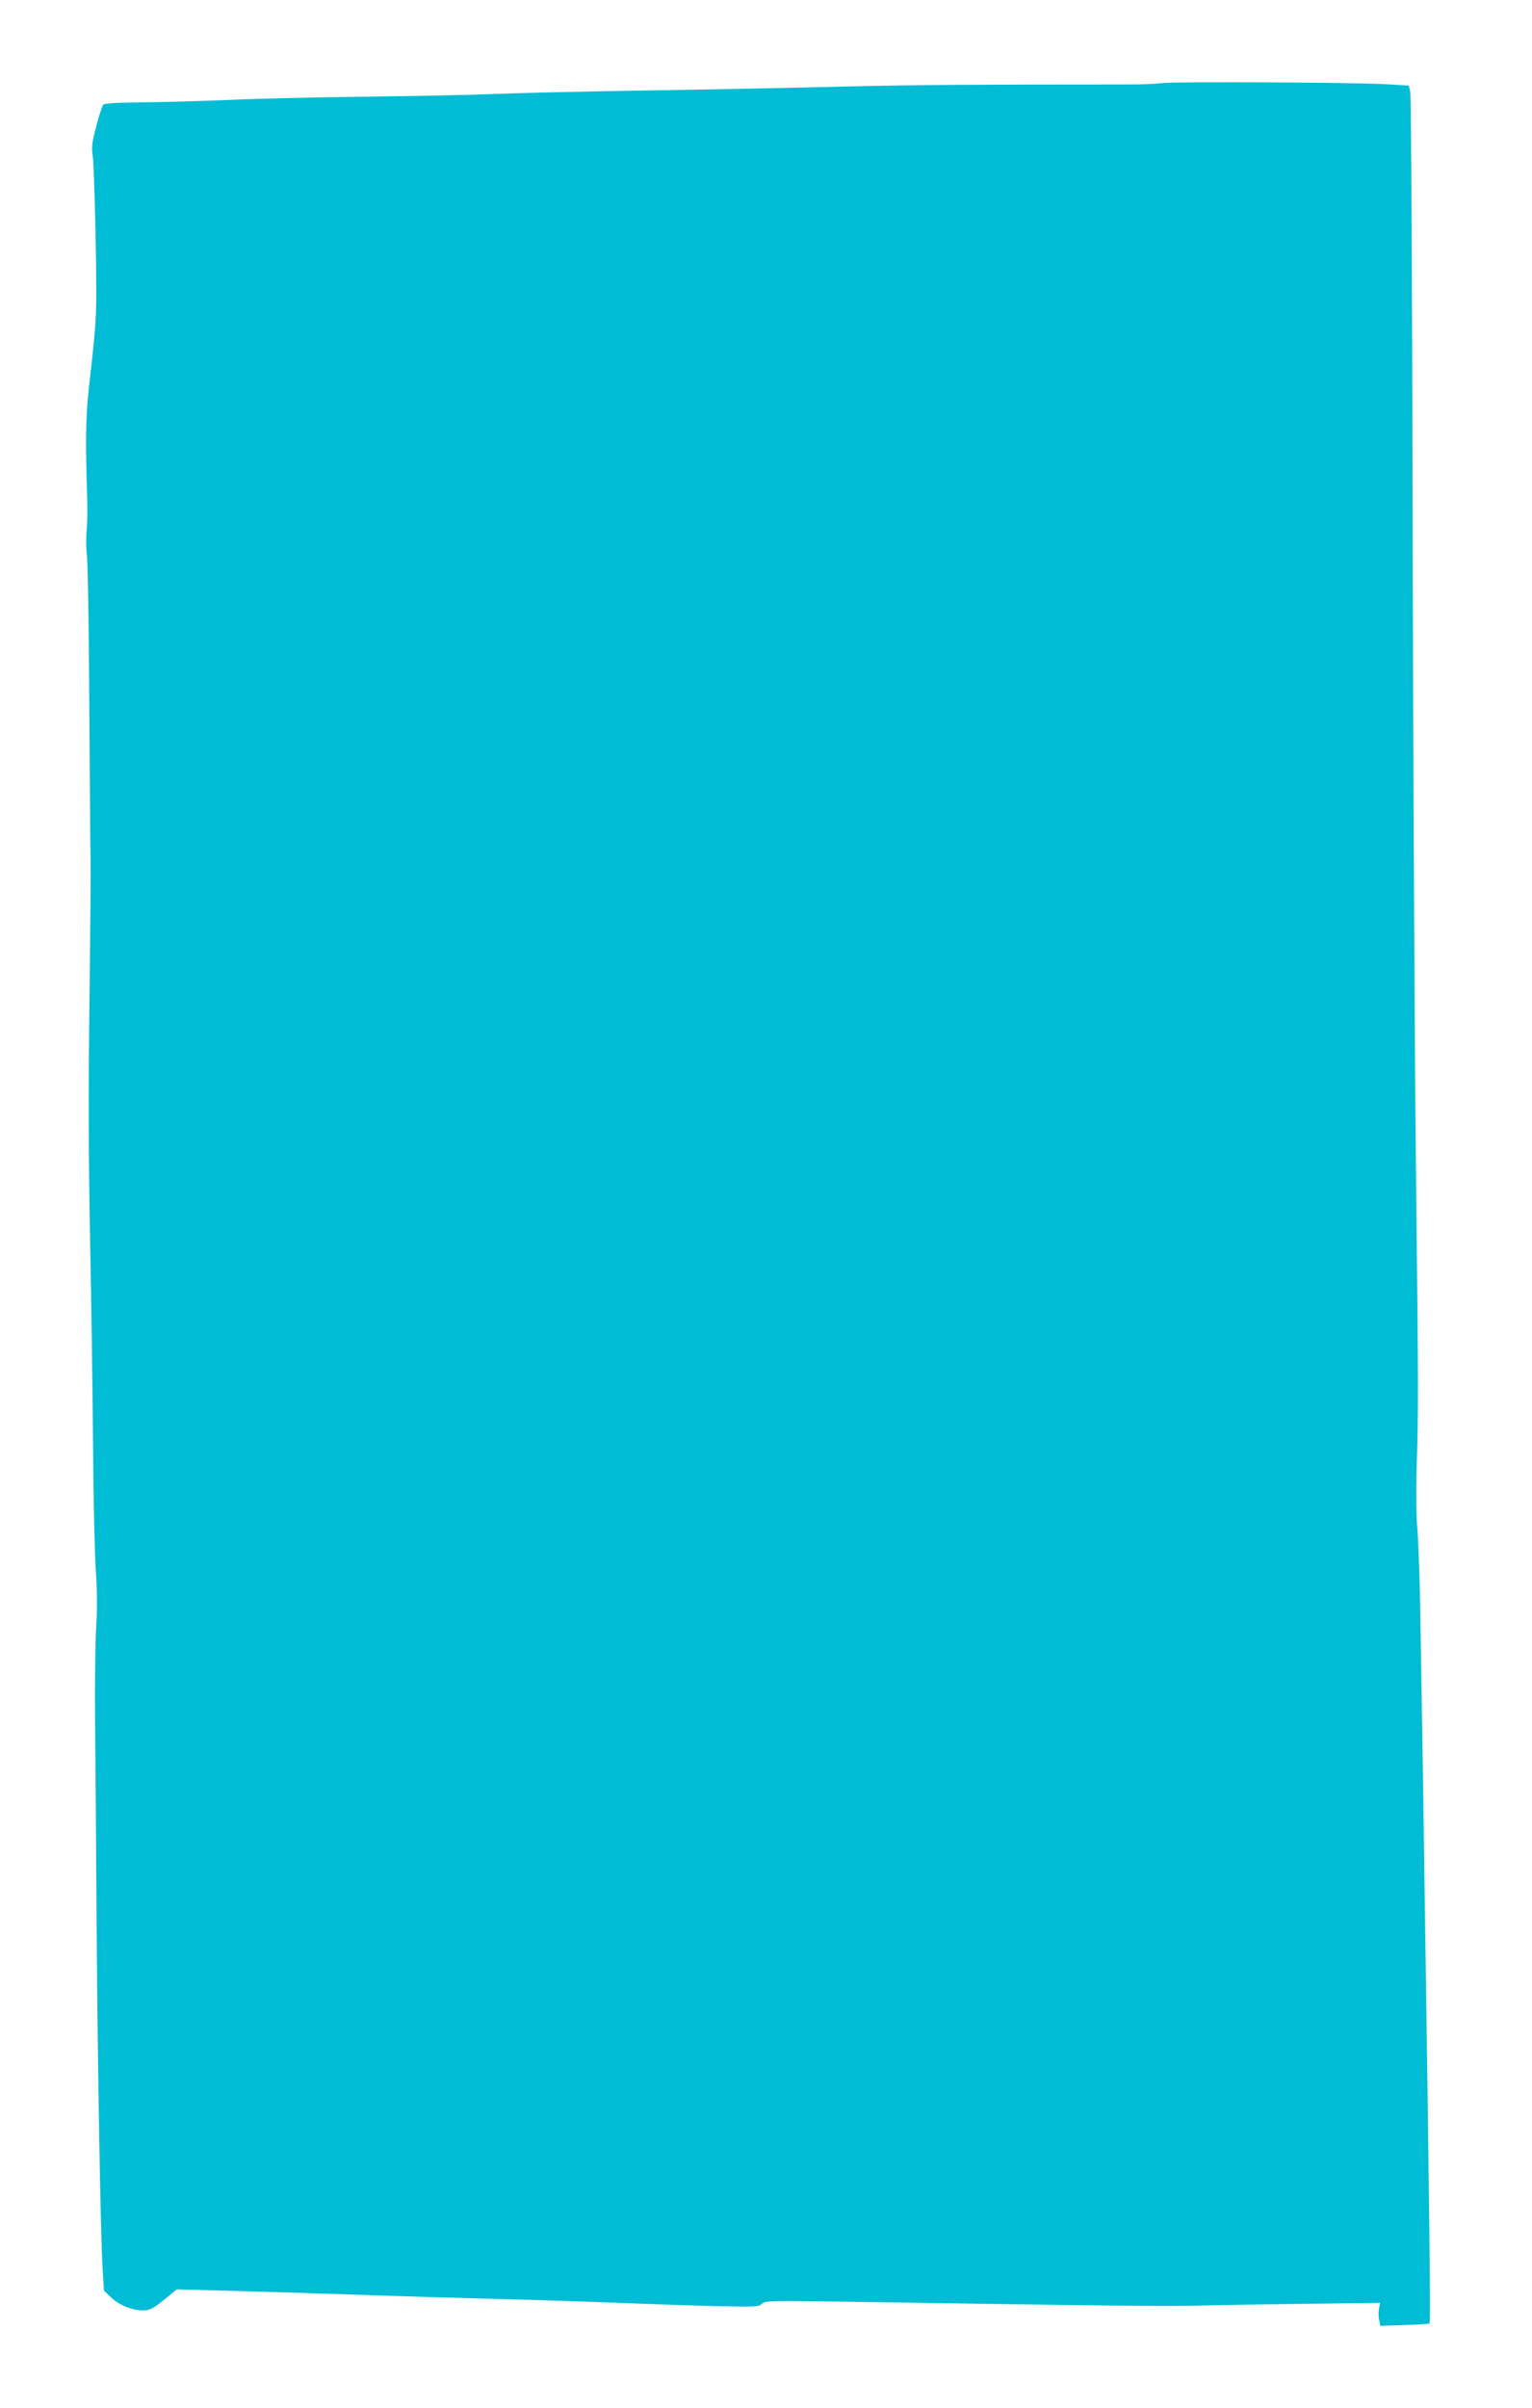 <?xml version="1.0" standalone="no"?>
<!DOCTYPE svg PUBLIC "-//W3C//DTD SVG 20010904//EN"
 "http://www.w3.org/TR/2001/REC-SVG-20010904/DTD/svg10.dtd">
<svg version="1.0" xmlns="http://www.w3.org/2000/svg"
 width="815pt" height="1280pt" viewBox="0 0 815 1280"
 preserveAspectRatio="xMidYMid meet">
<g transform="translate(0,1280) scale(0.1,-0.1)"
fill="#00bcd4" stroke="none">
<path d="M6180 12358 c-30 -4 -107 -7 -170 -7 -810 0 -1144 -2 -1515 -11 -242
-6 -717 -16 -1055 -21 -338 -5 -709 -14 -825 -19 -115 -5 -417 -11 -670 -14
-253 -3 -579 -10 -725 -17 -146 -6 -354 -12 -462 -13 -125 -1 -201 -5 -208
-12 -6 -6 -23 -57 -38 -115 -22 -84 -26 -113 -19 -154 8 -50 21 -567 19 -770
-1 -110 -7 -185 -40 -475 -16 -147 -18 -281 -8 -580 2 -52 1 -129 -3 -170 -4
-41 -3 -100 1 -130 5 -30 11 -381 13 -780 3 -399 5 -781 7 -850 1 -69 -2 -408
-6 -755 -6 -432 -5 -821 3 -1240 7 -335 14 -837 16 -1115 2 -278 9 -575 15
-662 7 -105 8 -200 2 -290 -5 -73 -8 -306 -6 -518 2 -212 6 -700 8 -1085 6
-778 21 -1639 32 -1815 l7 -115 38 -36 c41 -40 112 -69 169 -69 38 0 57 10
133 73 l48 39 397 -11 c218 -6 514 -16 657 -21 143 -5 449 -14 680 -20 231 -6
521 -16 645 -21 124 -5 335 -12 470 -16 227 -5 247 -5 263 12 17 17 45 17 455
11 1356 -21 1684 -25 1847 -21 99 3 362 7 584 10 l403 5 -6 -30 c-3 -17 -3
-44 1 -61 l6 -31 128 4 c70 2 130 6 134 9 6 6 -2 688 -25 2209 -8 580 -12 839
-25 1610 -3 162 -10 345 -15 405 -6 61 -7 202 -4 315 10 319 10 396 -3 1555
-7 600 -15 2136 -18 3415 -2 1279 -8 2339 -13 2355 l-8 30 -115 7 c-157 10
-1131 15 -1199 6z"/>
</g>
</svg>
